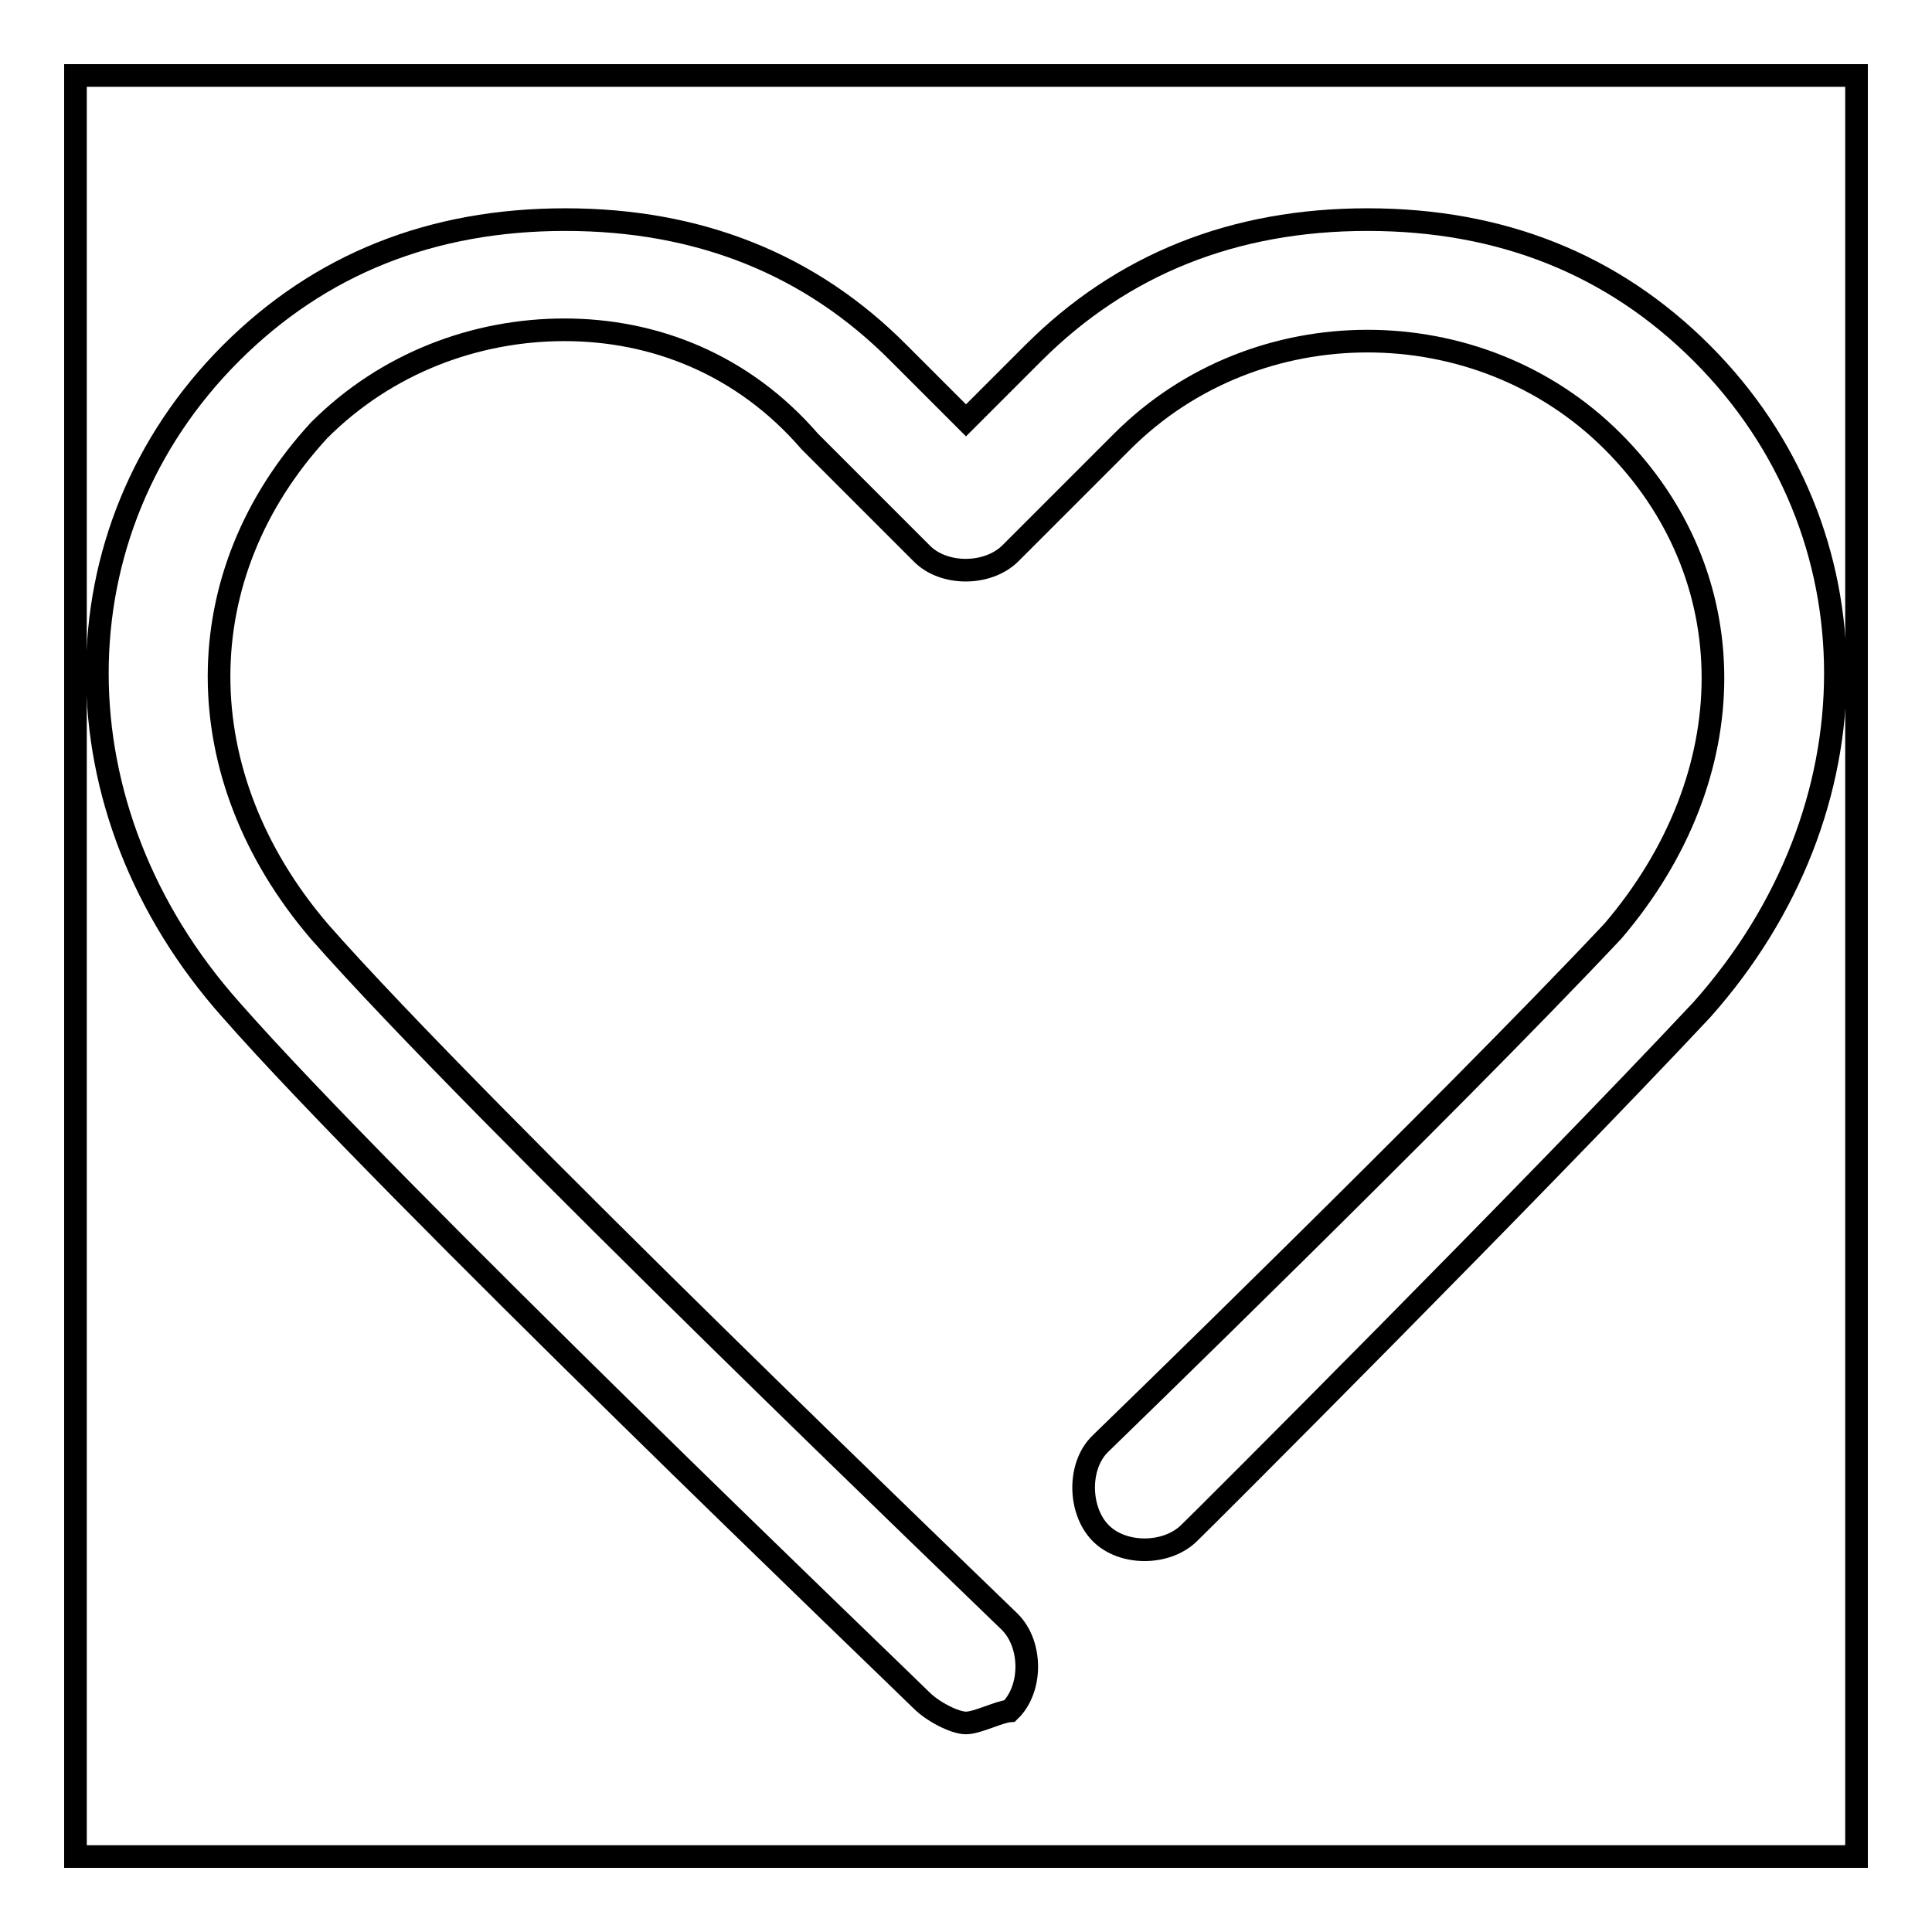 <?xml version="1.0" encoding="utf-8"?>
<!-- Svg Vector Icons : http://www.onlinewebfonts.com/icon -->
<!DOCTYPE svg PUBLIC "-//W3C//DTD SVG 1.1//EN" "http://www.w3.org/Graphics/SVG/1.1/DTD/svg11.dtd">
<svg version="1.1" xmlns="http://www.w3.org/2000/svg" xmlns:xlink="http://www.w3.org/1999/xlink" x="0px" y="0px" viewBox="0 0 256 256" enable-background="new 0 0 256 256" xml:space="preserve">
<g><g><path stroke-width="3" fill-opacity="0" stroke="#000000"  d="M10,10h236v236H10V10z"/><path stroke-width="3" fill-opacity="0" stroke="#000000"  d="M128,228.3c-1.5,0-4.4-1.5-5.9-3c-3-3-70.8-67.9-91.5-91.5C7,107.3,7,70.4,30.6,46.8C42.4,35,57.2,29.1,74.9,29.1s32.5,5.9,44.2,17.7l8.9,8.9l8.9-8.9c11.8-11.8,26.6-17.7,44.3-17.7c17.7,0,32.5,5.9,44.3,17.7c23.6,23.6,23.6,60.5,0,87c-22.1,23.6-66.4,67.9-67.9,69.3c-3,3-8.9,3-11.8,0c-2.9-3-3-8.9,0-11.8c0,0,45.7-44.3,67.9-67.9c17.7-20.7,17.7-47.2,0-64.9c-8.9-8.9-20.7-13.3-32.5-13.3c-11.8,0-23.6,4.4-32.5,13.3l-14.8,14.8c-3,3-8.9,3-11.8,0l-14.8-14.8c-8.9-10.3-20.7-14.8-32.5-14.8c-11.8,0-23.6,4.4-32.5,13.3c-17.7,19.2-17.7,45.7,0,66.4c20.7,23.6,90,90,91.5,91.5c3,3,3,8.9,0,11.8C132.4,226.8,129.5,228.3,128,228.3z"/></g></g>
</svg>